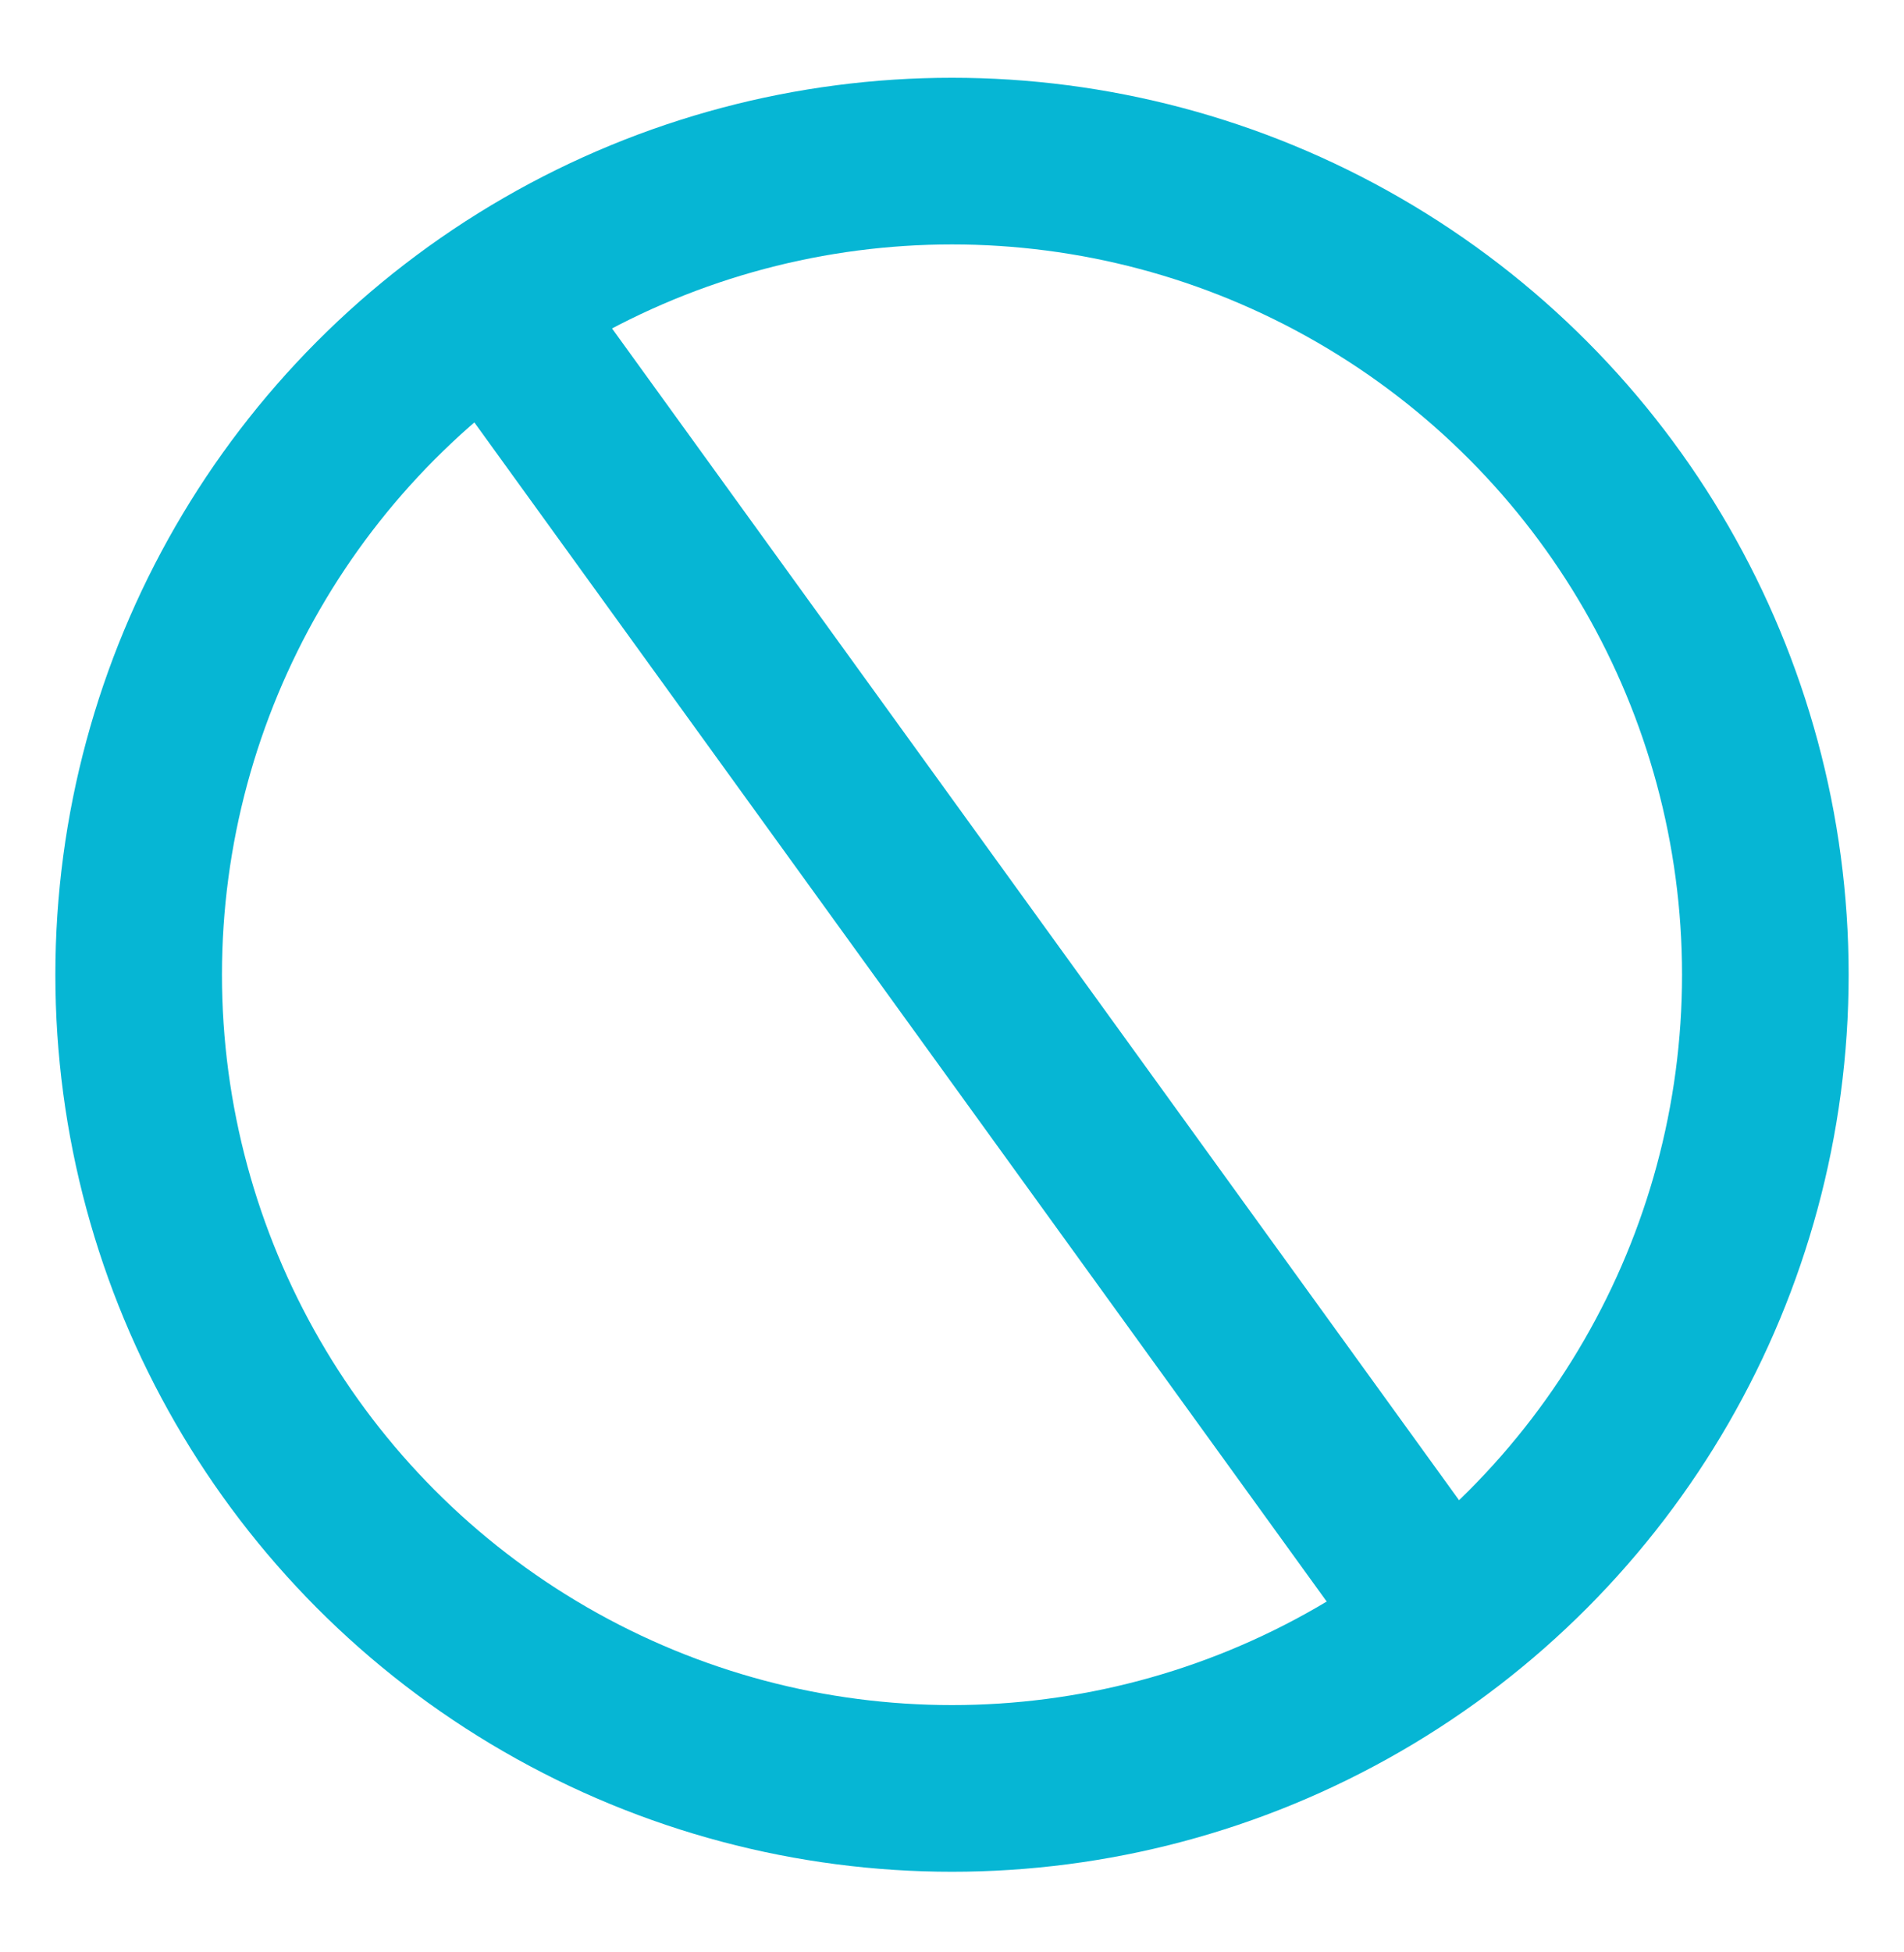 <svg width="40" height="41" viewBox="0 0 40 41" fill="none" xmlns="http://www.w3.org/2000/svg">
<circle cx="20" cy="20.47" r="17.087" stroke="#06B6D4" stroke-width="3.5"/>
<path d="M9.514 5.26L30.486 34.261" stroke="#06B6D4" stroke-width="3.5"/>
</svg>
